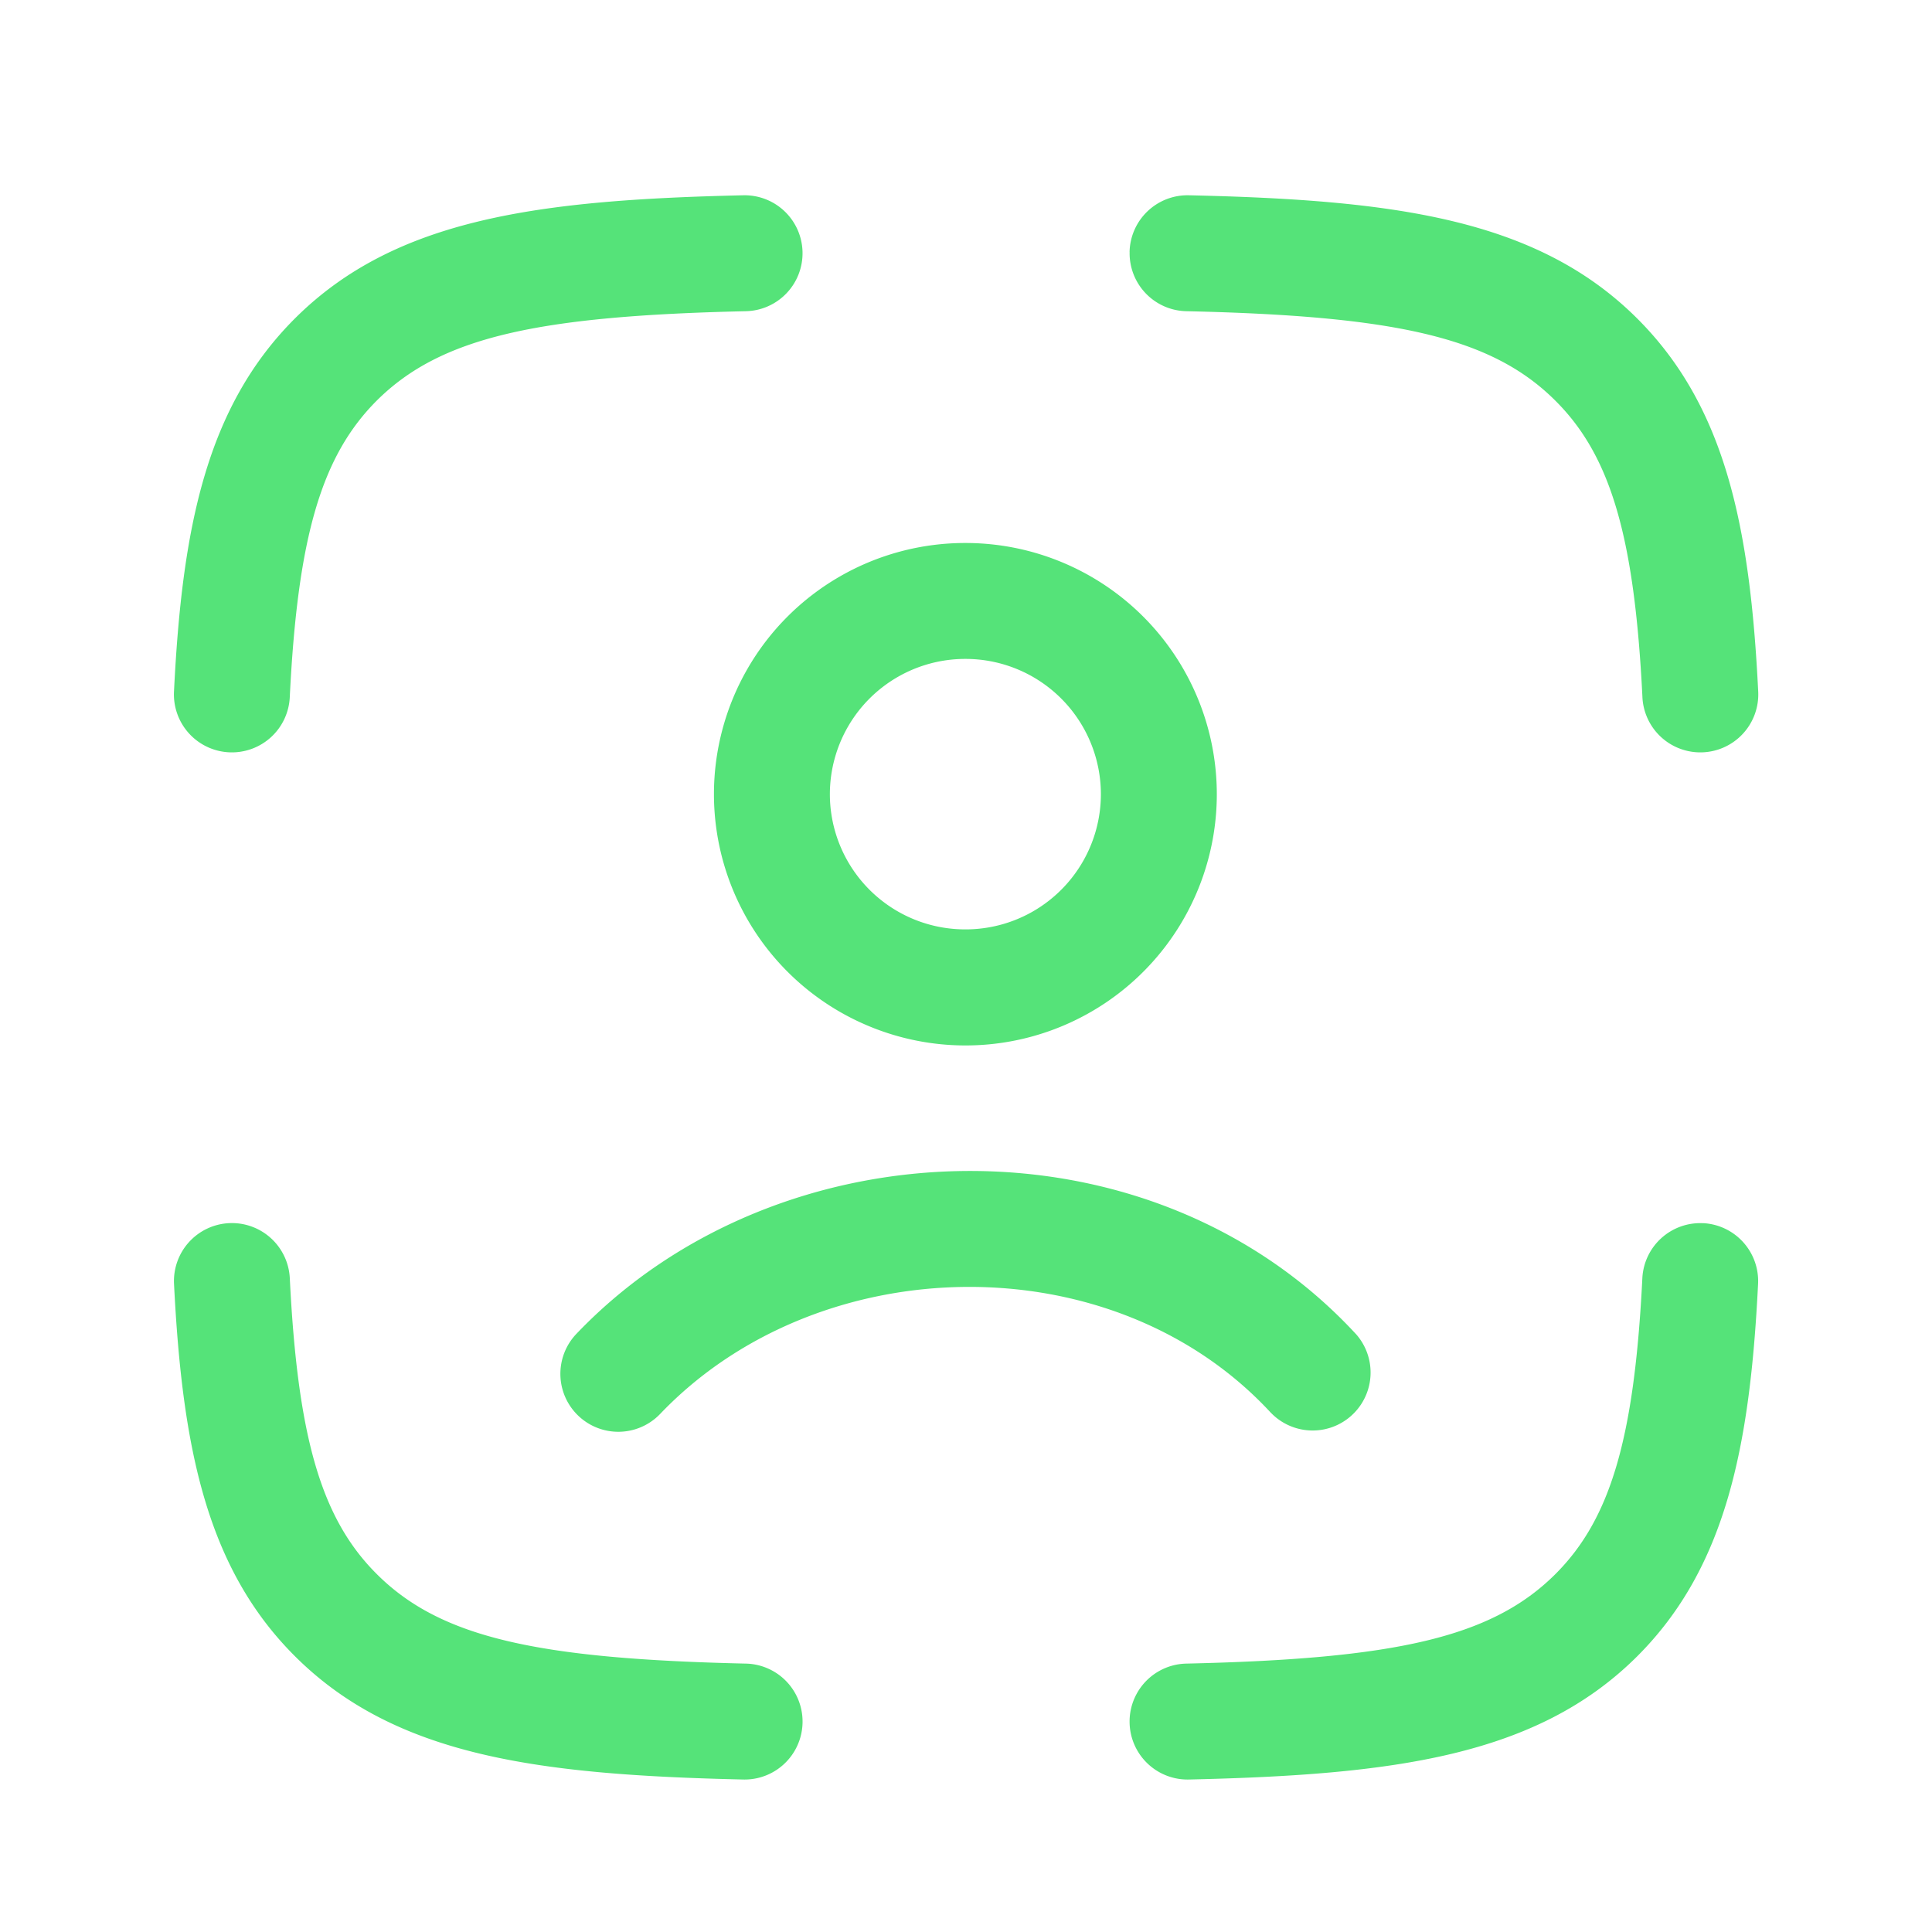 <svg width="39" height="39" viewBox="0 0 39 39" fill="none" xmlns="http://www.w3.org/2000/svg">
    <g clip-path="url(#vtojku1paa)">
        <path fill-rule="evenodd" clip-rule="evenodd" d="M16.2 5.085a1.17 1.17 0 0 1-1.143 1.197c-4.203.095-6.16.52-7.45 1.803C6.492 9.2 6.01 10.831 5.85 14.061a1.17 1.17 0 1 1-2.337-.115c.163-3.298.655-5.736 2.443-7.52 2.03-2.023 4.932-2.39 9.048-2.484A1.17 1.17 0 0 1 16.2 5.085zm6.602 0A1.17 1.17 0 0 1 24 3.942c4.115.093 7.017.461 9.048 2.486 1.787 1.782 2.279 4.22 2.443 7.518a1.17 1.17 0 1 1-2.337.115c-.161-3.229-.64-4.862-1.758-5.974-1.289-1.286-3.247-1.71-7.45-1.805a1.17 1.17 0 0 1-1.143-1.197zM4.623 24.691a1.17 1.17 0 0 1 1.227 1.111c.16 3.23.64 4.863 1.758 5.975 1.288 1.285 3.246 1.71 7.449 1.805a1.17 1.17 0 0 1-.053 2.34c-4.116-.094-7.017-.462-9.048-2.487-1.788-1.781-2.278-4.22-2.443-7.518a1.17 1.17 0 0 1 1.11-1.226zm29.756 0a1.17 1.17 0 0 1 1.11 1.226c-.163 3.298-.655 5.737-2.442 7.52-2.031 2.023-4.933 2.391-9.048 2.485a1.17 1.17 0 0 1-.053-2.34c4.202-.095 6.16-.52 7.449-1.804 1.116-1.113 1.597-2.745 1.758-5.976a1.17 1.17 0 0 1 1.226-1.11zm-14.89-11.39a2.733 2.733 0 0 0-2.737 2.73 2.732 2.732 0 0 0 2.737 2.73 2.732 2.732 0 0 0 2.734-2.73 2.733 2.733 0 0 0-2.734-2.73zm-5.077 2.73a5.071 5.071 0 0 1 5.077-5.07 5.073 5.073 0 0 1 5.074 5.07 5.073 5.073 0 0 1-7.016 4.686 5.073 5.073 0 0 1-3.135-4.685zM25.66 28.525c-3.192-3.463-9.134-3.334-12.333.016a1.169 1.169 0 1 1-1.691-1.616c4.076-4.27 11.584-4.5 15.745.015a1.17 1.17 0 0 1-1.72 1.585h-.001z" fill="#55E379"/>
    </g>
    <defs>
        <clipPath id="vtojku1paa">
            <path fill="#fff" d="M0 0h39v39H0z"/>
        </clipPath>
    </defs>
</svg>
